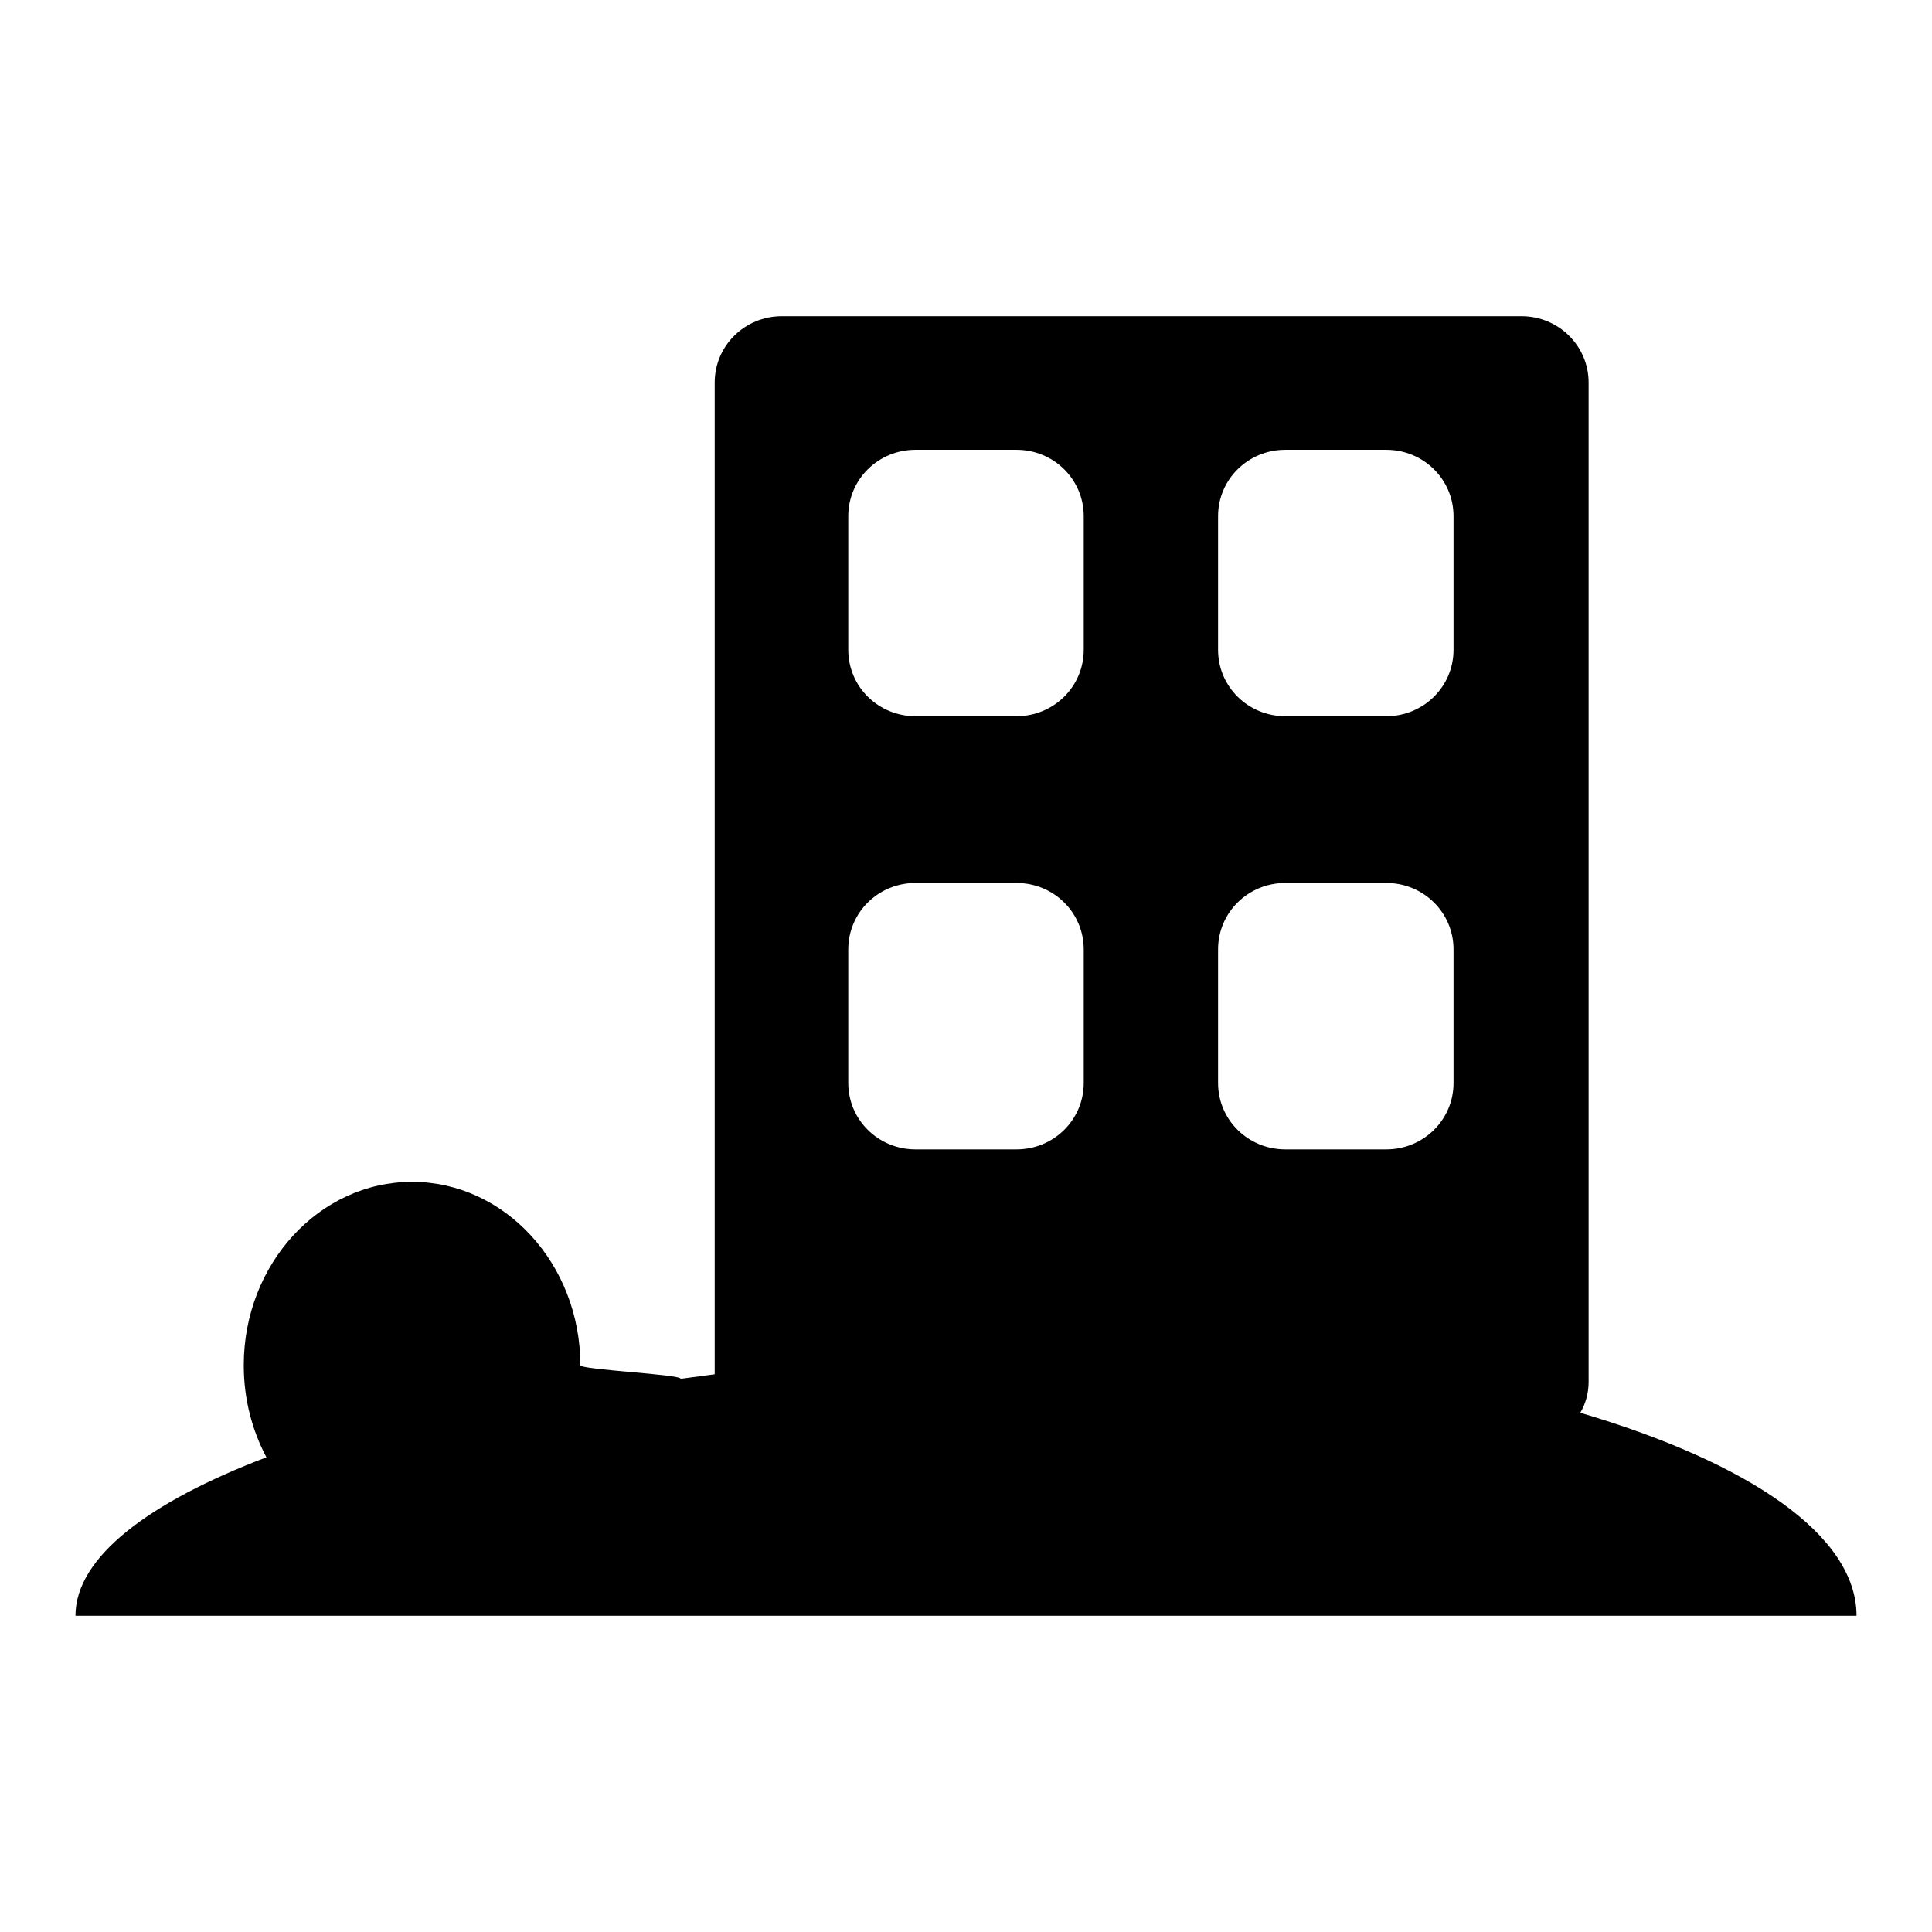 <?xml version="1.0" encoding="utf-8"?>
<!-- Svg Vector Icons : http://www.onlinewebfonts.com/icon -->
<!DOCTYPE svg PUBLIC "-//W3C//DTD SVG 1.1//EN" "http://www.w3.org/Graphics/SVG/1.1/DTD/svg11.dtd">
<svg version="1.1" xmlns="http://www.w3.org/2000/svg" xmlns:xlink="http://www.w3.org/1999/xlink" x="0px" y="0px" viewBox="0 0 256 256" enable-background="new 0 0 256 256" xml:space="preserve">
<g><g><path fill="#000000" d="M246,214.1H10c0-7.8,9.8-15.1,25.3-21c-1.9-3.6-3-7.7-3-12.2c0-13.4,10-24.3,22.3-24.3s22.3,10.9,22.3,24.3c0,0.6,13.3,1.2,13.3,1.8c1.5-0.2,3-0.4,4.5-0.6V50.7c0-4.9,4-8.8,8.9-8.8h98c4.9,0,8.9,3.9,8.9,8.8v132.4c0,1.5-0.4,2.9-1.1,4.1C231.7,193.8,246,203.4,246,214.1z M143.6,68.4c0-4.9-4-8.8-8.9-8.8h-13.4c-4.9,0-8.9,3.9-8.9,8.8v17.7c0,4.9,4,8.8,8.9,8.8h13.4c4.9,0,8.9-3.9,8.9-8.8V68.4z M143.6,125.8c0-4.9-4-8.8-8.9-8.8h-13.4c-4.9,0-8.9,3.9-8.9,8.8v17.7c0,4.9,4,8.8,8.9,8.8h13.4c4.9,0,8.9-3.9,8.9-8.8V125.8z M192.6,68.4c0-4.9-4-8.8-8.9-8.8h-13.4c-4.9,0-8.9,3.9-8.9,8.8v17.7c0,4.9,4,8.8,8.9,8.8h13.4c4.9,0,8.9-3.9,8.9-8.8V68.4z M192.6,125.8c0-4.9-4-8.8-8.9-8.8h-13.4c-4.9,0-8.9,3.9-8.9,8.8v17.7c0,4.9,4,8.8,8.9,8.8h13.4c4.9,0,8.9-3.9,8.9-8.8V125.8z"/></g></g>
</svg>